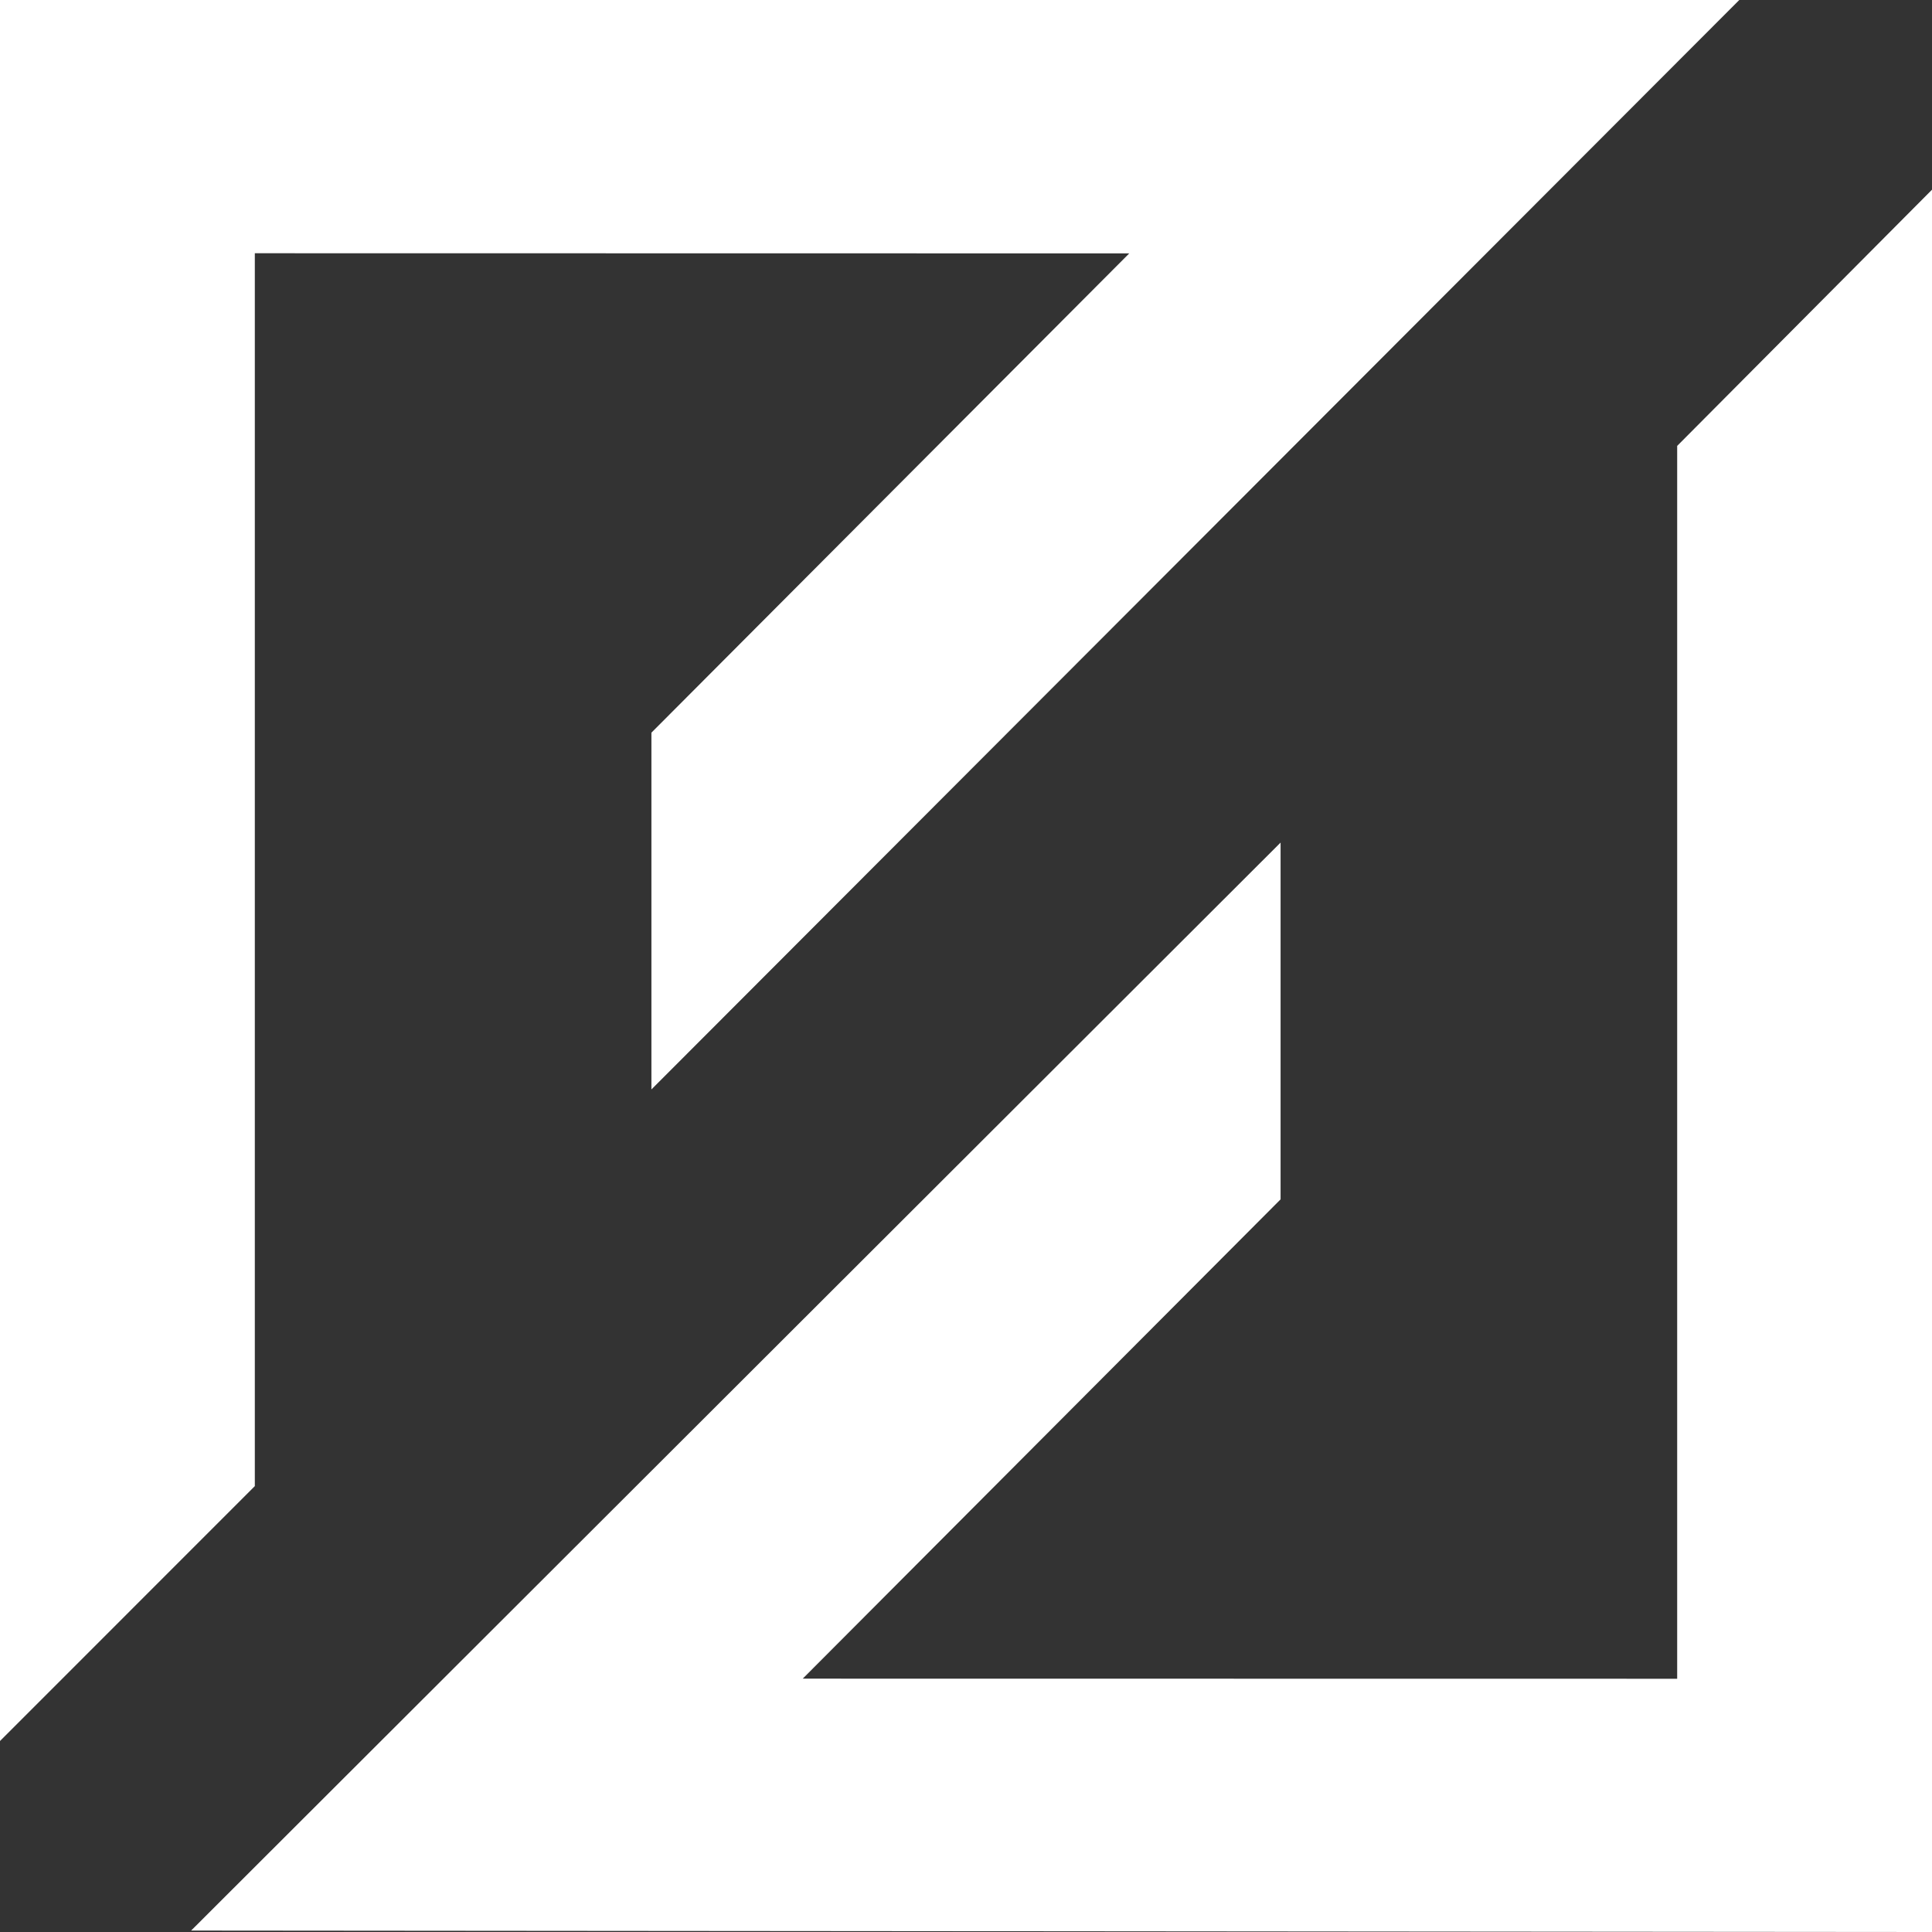 <svg xmlns="http://www.w3.org/2000/svg" width="66.915" height="66.915" viewBox="0 0 66.915 66.915">
  <rect x="0" y="0" width="66.915" height="66.915" fill="#333333" stroke="none"/>
  <g id="Group_78" data-name="Group 78" transform="translate(-3868 2906)">
    <path id="Path_14" data-name="Path 14" d="M63.469,63.479v-42.7L72.3,11.9V72.251L12,72.2,49.733,34.518V46.875l-16.55,16.6Z" transform="translate(3862.62 -2911.335)" fill="#fff"/>
    <path id="Path_15" data-name="Path 15" d="M8.826,8.771v42.7L0,60.3V0H60.24L22.562,37.733V25.376l16.55-16.6Z" transform="translate(3868 -2906)" fill="#fff"/>
  </g>
</svg>
